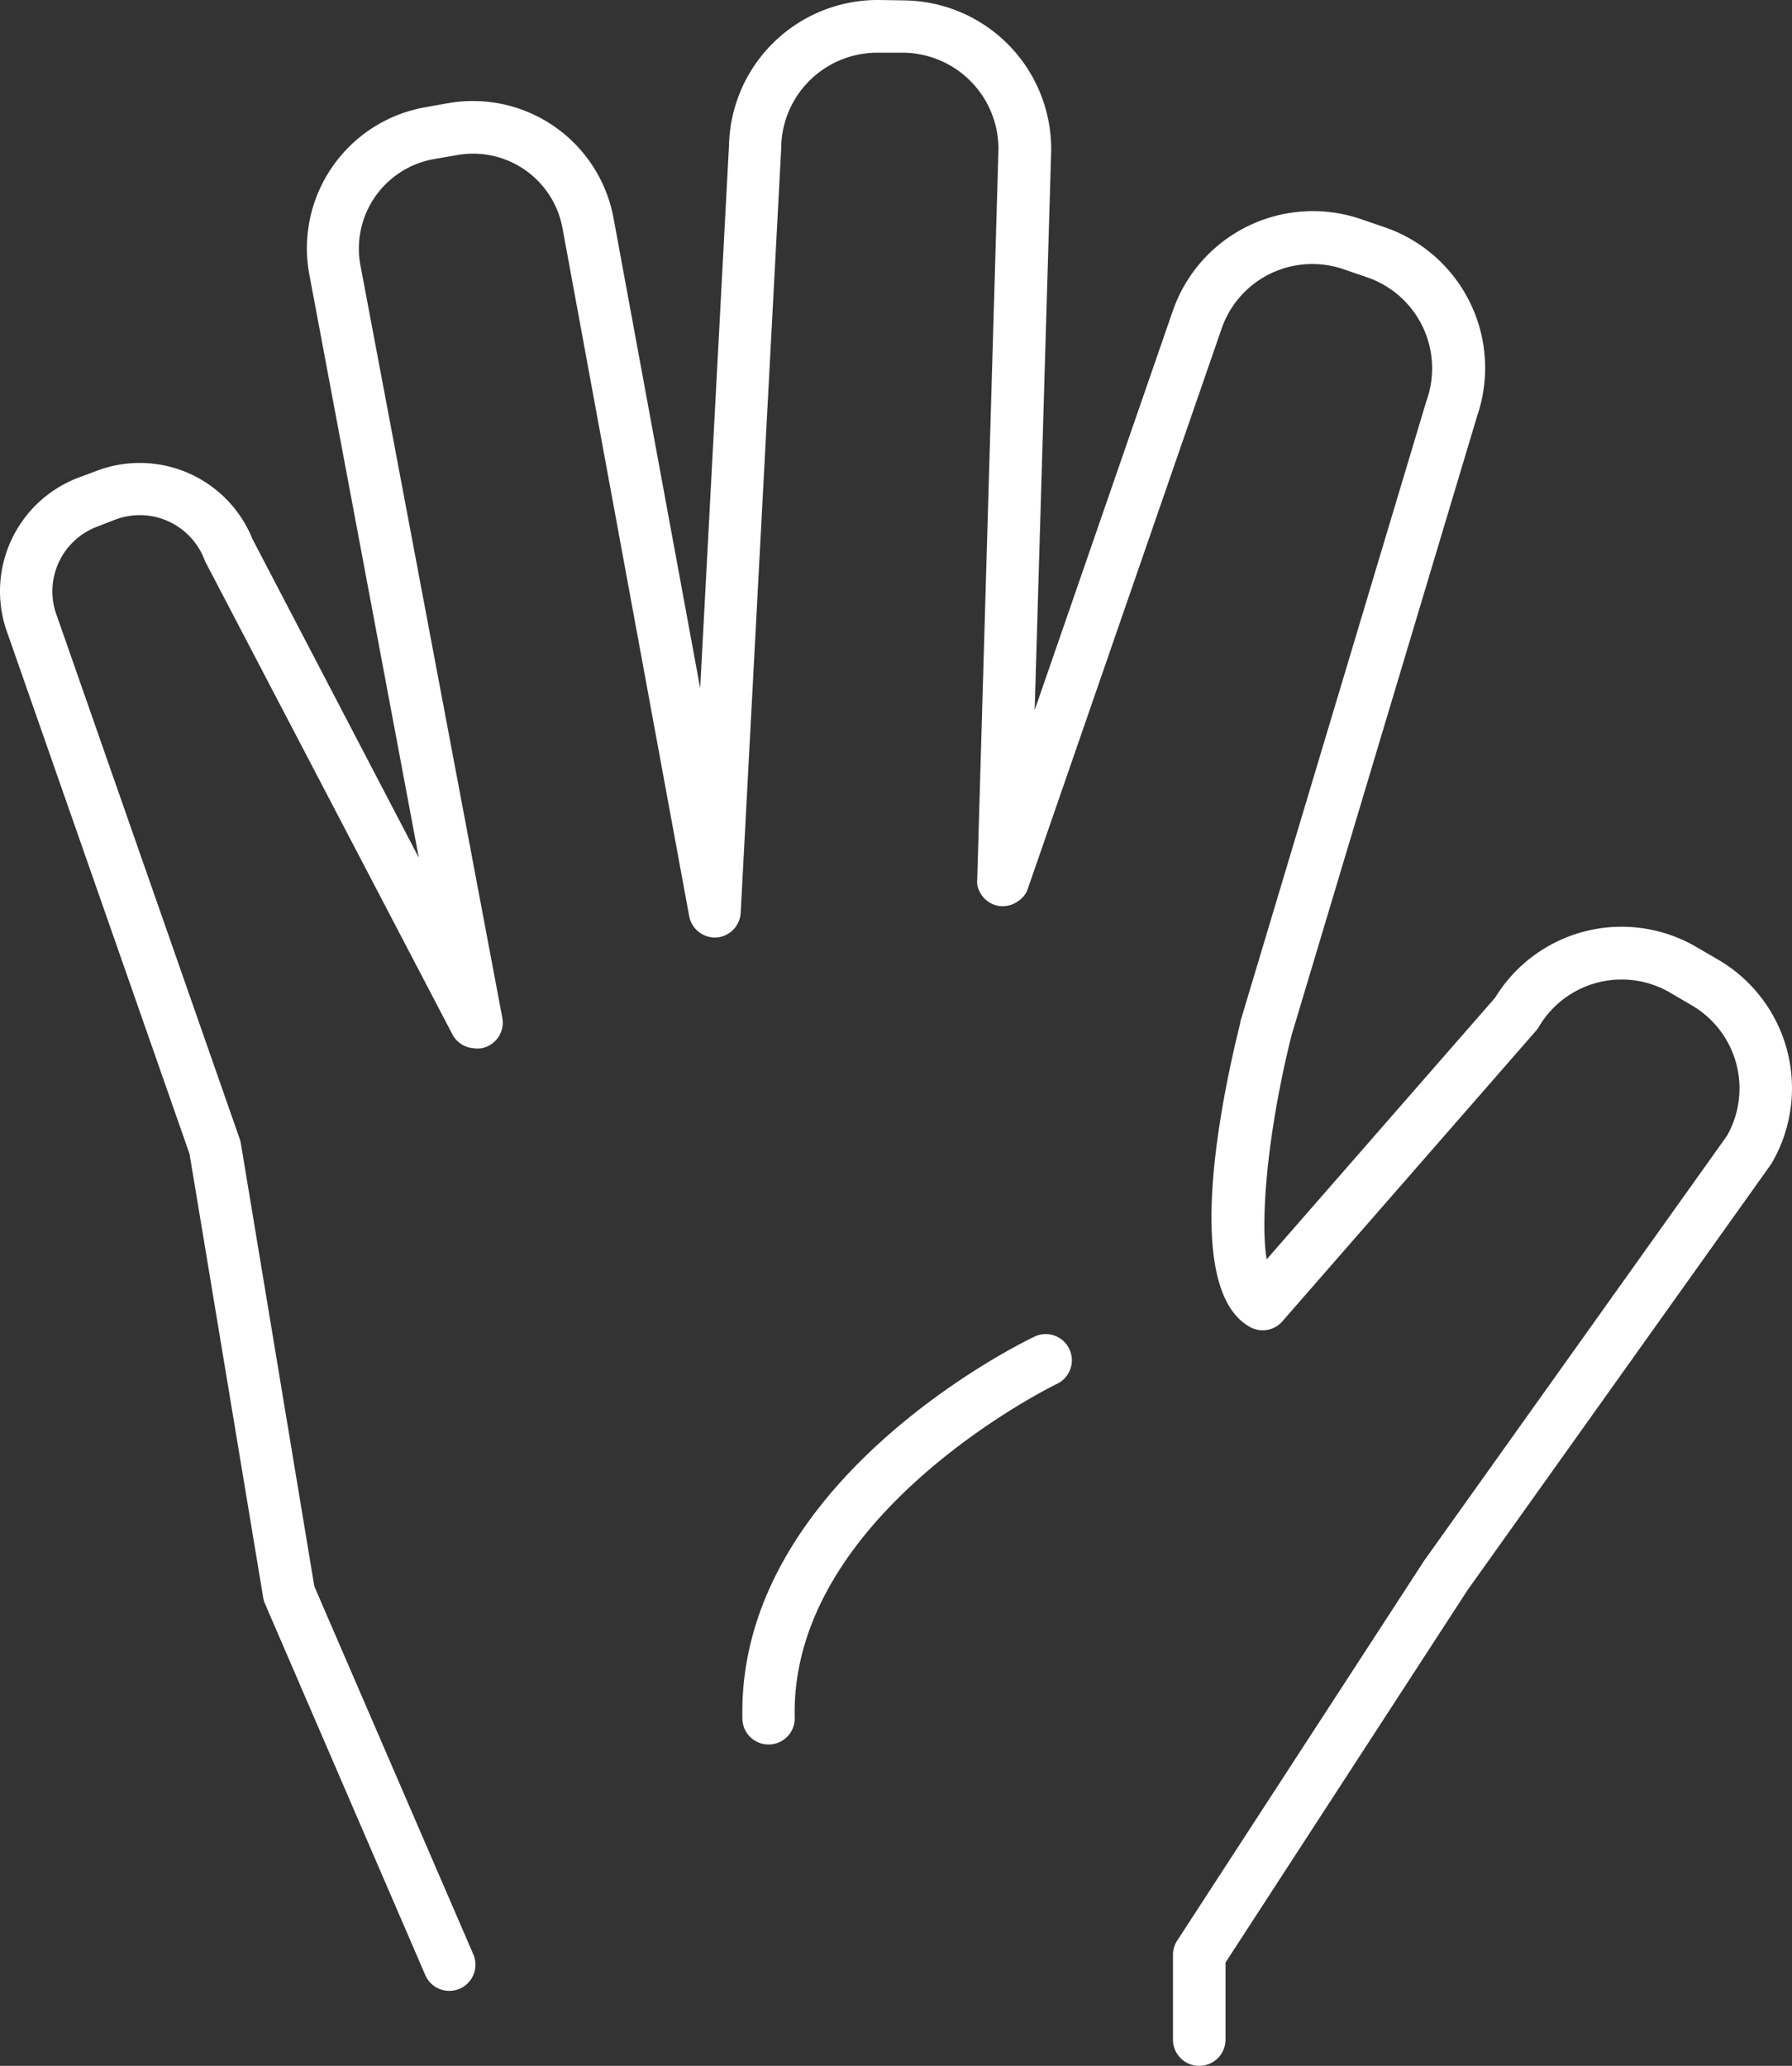 <?xml version="1.0" encoding="UTF-8"?> <svg xmlns="http://www.w3.org/2000/svg" width="99.548" height="114.75" viewBox="0 0 99.548 114.75"><rect x="0" y="0" width="99.548" height="114.75" fill="#333333" stroke="none"/><path id="Volunteer" d="M83.194,114.75a1.455,1.455,0,0,1-1.455-1.455v-4.714a1.45,1.45,0,0,1,.239-.794l13.7-21.073.037-.055,16.8-23.57a5.338,5.338,0,0,0-1.942-7.238l-1.23-.721a5.338,5.338,0,0,0-7.275,1.9,1.115,1.115,0,0,1-.161.225L87.825,73.385a1.446,1.446,0,0,1-1.836.308c-3.732-2.121-1.6-12.512-.509-16.877v-.064L95.812,22.289a.266.266,0,0,1,.023-.064,5.343,5.343,0,0,0-3.25-6.8l-1.34-.459a5.329,5.329,0,0,0-6.789,3.245L73.684,49.342a1.4,1.4,0,0,1-.124.28,1.377,1.377,0,0,1-.459.459,1.455,1.455,0,0,1-.578.234,1.409,1.409,0,0,1-.5,0,1.5,1.5,0,0,1-.459-.174,1.441,1.441,0,0,1-.459-.431h0a1.432,1.432,0,0,1-.239-.578,1.857,1.857,0,0,1,0-.321L72.045,8.3A5.343,5.343,0,0,0,66.8,2.928h-1.5a5.334,5.334,0,0,0-5.324,5.256v.055l-2.249,42.43a1.454,1.454,0,0,1-.055.349,1.473,1.473,0,0,1-.3.56h0a1.455,1.455,0,0,1-.523.381,1.487,1.487,0,0,1-.459.115,1.51,1.51,0,0,1-.5-.055,1.528,1.528,0,0,1-.551-.3,1.5,1.5,0,0,1-.381-.523,1.377,1.377,0,0,1-.1-.34L47.828,12.682a5.049,5.049,0,0,0-5.811-4.076l-1.377.239a5.049,5.049,0,0,0-4.048,5.843l7.89,41.838a1.45,1.45,0,0,1-1.157,1.7,1.552,1.552,0,0,1-.436,0,1.45,1.45,0,0,1-1.184-.78L27.99,31.212a1.5,1.5,0,0,1-.064-.151,3.846,3.846,0,0,0-4.953-2.194l-1.033.4a3.842,3.842,0,0,0-2.194,4.962L29.9,63.277a1.451,1.451,0,0,1,.06.243l4.08,24.593,8.836,20.453A1.45,1.45,0,0,1,40.2,109.7L31.3,89.082a1.62,1.62,0,0,1-.1-.34L27.109,64.1l-10.1-28.885a6.752,6.752,0,0,1,3.892-8.67l1.019-.381a6.752,6.752,0,0,1,8.684,3.778l9.24,17.7L33.755,15.207a7.954,7.954,0,0,1,6.394-9.24l1.34-.239a7.945,7.945,0,0,1,9.18,6.426L55.475,38.23l1.6-30.147A8.262,8.262,0,0,1,65.321,0h.106l1.423.023a8.262,8.262,0,0,1,8.124,8.34l-.918,31.083L81.739,17.24a8.239,8.239,0,0,1,10.5-5.049l1.34.459A8.262,8.262,0,0,1,98.63,23.129L88.321,57.522c-1.34,5.389-1.74,10.24-1.377,12.43L99.635,55.419A8.234,8.234,0,0,1,110.812,52.6l1.23.716A8.262,8.262,0,0,1,115,64.609l-.073.11L98.107,88.32,84.658,109.012v4.282a1.455,1.455,0,0,1-1.464,1.455ZM59.276,96.9a1.45,1.45,0,0,1-1.455-1.418c-.312-13.178,15.514-20.9,16.189-21.219a1.453,1.453,0,1,1,1.253,2.621c-.147.073-14.807,7.238-14.536,18.53A1.45,1.45,0,0,1,59.308,96.9Z" transform="translate(-16.579)" fill="#fff"></path></svg> 